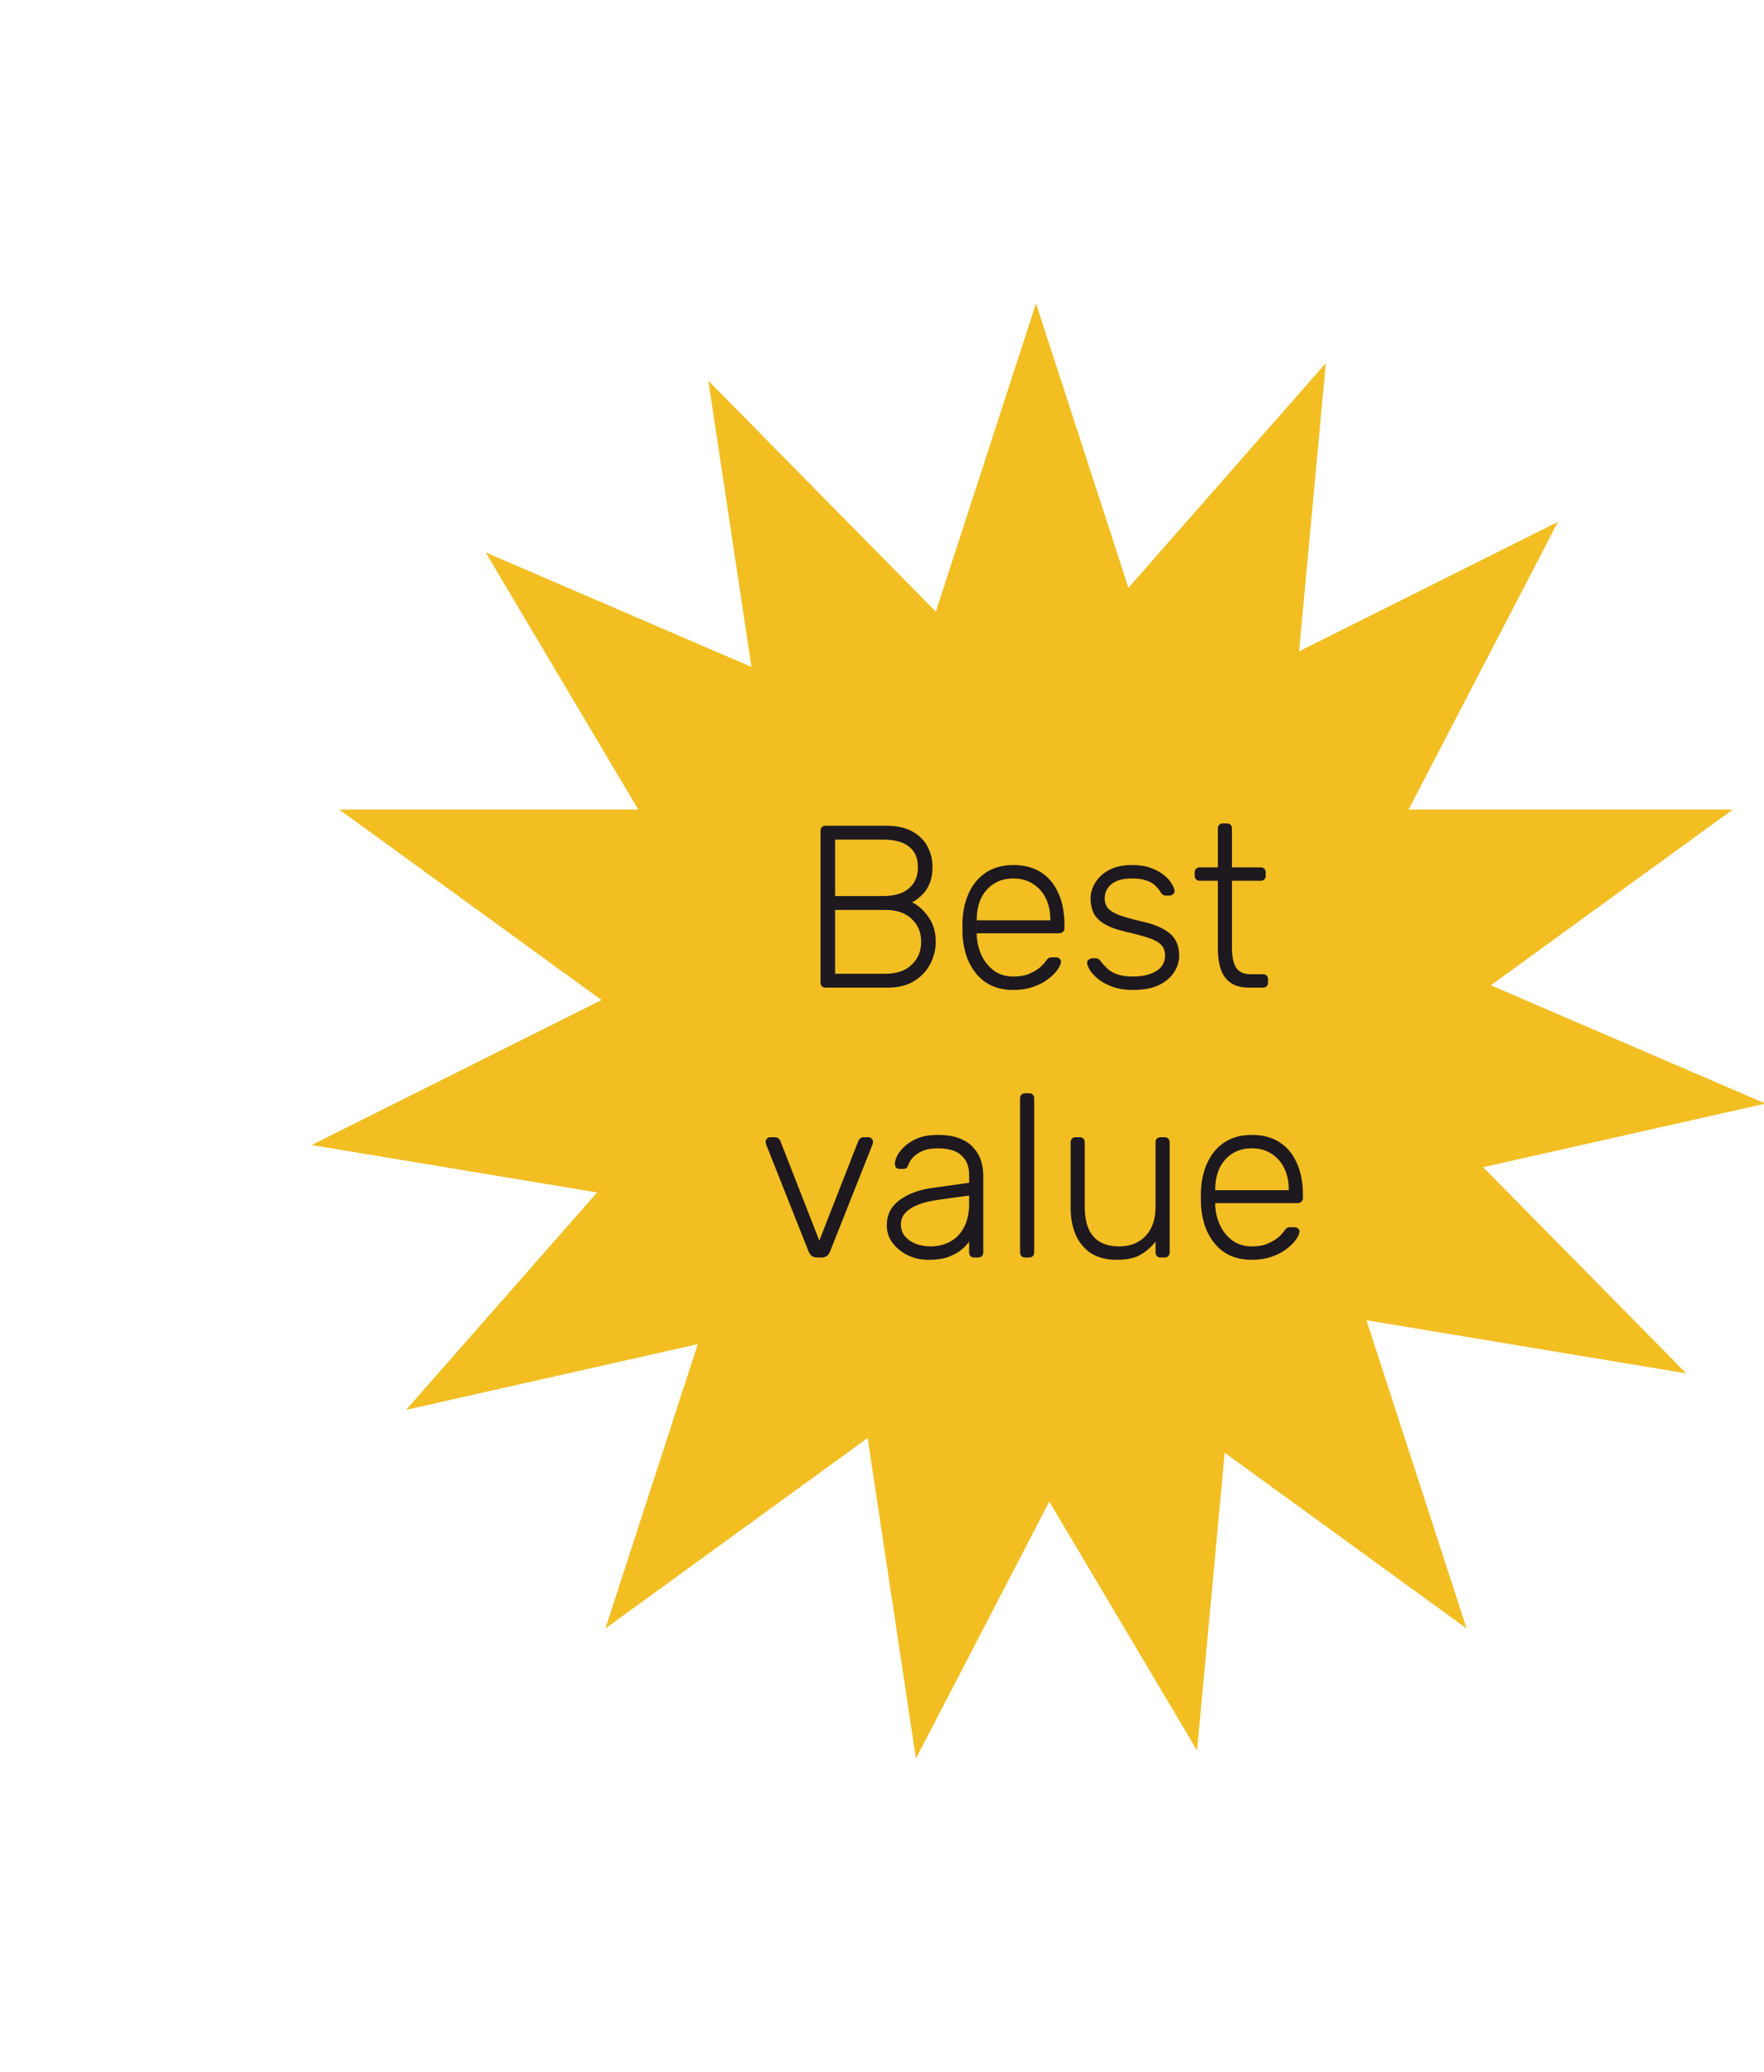 <svg xmlns="http://www.w3.org/2000/svg" width="183" height="215" viewBox="0 0 183 215" fill="none"><path d="M107.477 31.484L124.54 83.999H179.757L135.085 116.455L152.148 168.97L107.477 136.514L62.805 168.97L79.868 116.455L35.196 83.999H90.413L107.477 31.484Z" fill="#F2BE22"></path><path d="M161.622 54.152L136.183 103.161L174.931 142.499L120.46 133.449L95.021 182.457L86.796 127.856L32.325 118.807L81.712 94.111L73.486 39.51L112.235 78.848L161.622 54.152Z" fill="#F2BE22"></path><path d="M183.154 114.507L129.287 126.645L124.185 181.626L95.996 134.146L42.129 146.284L78.573 104.803L50.384 57.323L101.097 79.165L137.542 37.684L132.44 92.665L183.154 114.507Z" fill="#F2BE22"></path><path d="M85.651 102.477C85.491 102.477 85.363 102.429 85.267 102.333C85.171 102.237 85.123 102.109 85.123 101.949V86.229C85.123 86.053 85.171 85.917 85.267 85.821C85.363 85.725 85.491 85.677 85.651 85.677H91.915C93.035 85.677 93.947 85.877 94.651 86.277C95.371 86.677 95.899 87.205 96.235 87.861C96.571 88.501 96.739 89.205 96.739 89.973C96.739 90.661 96.627 91.253 96.403 91.749C96.195 92.229 95.923 92.621 95.587 92.925C95.267 93.229 94.947 93.461 94.627 93.621C95.267 93.941 95.835 94.453 96.331 95.157C96.827 95.861 97.075 96.717 97.075 97.725C97.075 98.525 96.883 99.293 96.499 100.029C96.131 100.749 95.571 101.341 94.819 101.805C94.083 102.253 93.171 102.477 92.083 102.477H85.651ZM86.635 101.037H91.843C93.027 101.037 93.939 100.725 94.579 100.101C95.235 99.477 95.563 98.685 95.563 97.725C95.563 96.749 95.235 95.957 94.579 95.349C93.939 94.725 93.027 94.413 91.843 94.413H86.635V101.037ZM86.635 92.973H91.603C92.787 92.973 93.683 92.709 94.291 92.181C94.915 91.653 95.227 90.917 95.227 89.973C95.227 89.029 94.915 88.317 94.291 87.837C93.683 87.357 92.787 87.117 91.603 87.117H86.635V92.973ZM105.123 102.717C103.571 102.717 102.339 102.213 101.427 101.205C100.515 100.181 99.995 98.845 99.867 97.197C99.851 96.957 99.843 96.637 99.843 96.237C99.843 95.837 99.851 95.517 99.867 95.277C99.947 94.189 100.203 93.229 100.635 92.397C101.067 91.565 101.659 90.917 102.411 90.453C103.179 89.989 104.083 89.757 105.123 89.757C106.243 89.757 107.195 90.005 107.979 90.501C108.763 90.997 109.363 91.709 109.779 92.637C110.211 93.565 110.427 94.669 110.427 95.949V96.309C110.427 96.469 110.371 96.597 110.259 96.693C110.163 96.789 110.035 96.837 109.875 96.837H101.331C101.331 96.837 101.331 96.869 101.331 96.933C101.331 96.997 101.331 97.045 101.331 97.077C101.363 97.797 101.531 98.485 101.835 99.141C102.139 99.781 102.571 100.309 103.131 100.725C103.691 101.125 104.355 101.325 105.123 101.325C105.811 101.325 106.379 101.221 106.827 101.013C107.291 100.805 107.659 100.581 107.931 100.341C108.203 100.085 108.379 99.893 108.459 99.765C108.603 99.557 108.715 99.437 108.795 99.405C108.875 99.357 109.003 99.333 109.179 99.333H109.563C109.707 99.333 109.827 99.381 109.923 99.477C110.035 99.557 110.083 99.669 110.067 99.813C110.051 100.037 109.923 100.317 109.683 100.653C109.459 100.973 109.131 101.293 108.699 101.613C108.283 101.933 107.771 102.197 107.163 102.405C106.555 102.613 105.875 102.717 105.123 102.717ZM101.331 95.493H108.963V95.397C108.963 94.597 108.811 93.877 108.507 93.237C108.203 92.597 107.763 92.093 107.187 91.725C106.611 91.341 105.923 91.149 105.123 91.149C104.323 91.149 103.635 91.341 103.059 91.725C102.499 92.093 102.067 92.597 101.763 93.237C101.475 93.877 101.331 94.597 101.331 95.397V95.493ZM117.552 102.717C116.72 102.717 116 102.605 115.392 102.381C114.8 102.157 114.312 101.893 113.928 101.589C113.544 101.269 113.256 100.957 113.064 100.653C112.888 100.349 112.792 100.117 112.776 99.957C112.76 99.781 112.816 99.653 112.944 99.573C113.072 99.477 113.192 99.429 113.304 99.429H113.664C113.76 99.429 113.84 99.445 113.904 99.477C113.984 99.509 114.08 99.597 114.192 99.741C114.4 100.013 114.64 100.277 114.912 100.533C115.184 100.773 115.528 100.965 115.944 101.109C116.376 101.253 116.912 101.325 117.552 101.325C118.512 101.325 119.304 101.141 119.928 100.773C120.552 100.405 120.864 99.861 120.864 99.141C120.864 98.693 120.736 98.333 120.48 98.061C120.24 97.789 119.824 97.549 119.232 97.341C118.64 97.133 117.84 96.917 116.832 96.693C115.824 96.453 115.048 96.165 114.504 95.829C113.976 95.493 113.616 95.109 113.424 94.677C113.232 94.229 113.136 93.749 113.136 93.237C113.136 92.677 113.296 92.133 113.616 91.605C113.936 91.061 114.408 90.621 115.032 90.285C115.672 89.933 116.472 89.757 117.432 89.757C118.216 89.757 118.88 89.861 119.424 90.069C119.984 90.277 120.44 90.533 120.792 90.837C121.144 91.125 121.4 91.413 121.56 91.701C121.736 91.989 121.832 92.221 121.848 92.397C121.864 92.557 121.816 92.685 121.704 92.781C121.592 92.877 121.464 92.925 121.32 92.925H120.96C120.832 92.925 120.728 92.901 120.648 92.853C120.568 92.789 120.496 92.709 120.432 92.613C120.272 92.357 120.08 92.117 119.856 91.893C119.632 91.669 119.328 91.493 118.944 91.365C118.576 91.221 118.072 91.149 117.432 91.149C116.472 91.149 115.76 91.349 115.296 91.749C114.832 92.133 114.6 92.629 114.6 93.237C114.6 93.589 114.696 93.901 114.888 94.173C115.08 94.429 115.44 94.669 115.968 94.893C116.496 95.101 117.264 95.325 118.272 95.565C119.296 95.789 120.104 96.069 120.696 96.405C121.288 96.725 121.704 97.109 121.944 97.557C122.2 98.005 122.328 98.533 122.328 99.141C122.328 99.781 122.144 100.373 121.776 100.917C121.424 101.461 120.888 101.901 120.168 102.237C119.464 102.557 118.592 102.717 117.552 102.717ZM129.605 102.477C128.773 102.477 128.117 102.301 127.637 101.949C127.157 101.597 126.821 101.117 126.629 100.509C126.437 99.901 126.341 99.221 126.341 98.469V91.389H124.469C124.309 91.389 124.181 91.341 124.085 91.245C123.989 91.149 123.941 91.021 123.941 90.861V90.525C123.941 90.365 123.989 90.237 124.085 90.141C124.181 90.045 124.309 89.997 124.469 89.997H126.341V85.965C126.341 85.805 126.389 85.677 126.485 85.581C126.581 85.485 126.709 85.437 126.869 85.437H127.277C127.437 85.437 127.565 85.485 127.661 85.581C127.757 85.677 127.805 85.805 127.805 85.965V89.997H130.781C130.941 89.997 131.069 90.045 131.165 90.141C131.261 90.237 131.309 90.365 131.309 90.525V90.861C131.309 91.021 131.261 91.149 131.165 91.245C131.069 91.341 130.941 91.389 130.781 91.389H127.805V98.373C127.805 99.221 127.941 99.885 128.213 100.365C128.501 100.845 129.005 101.085 129.725 101.085H131.021C131.181 101.085 131.309 101.133 131.405 101.229C131.501 101.325 131.549 101.453 131.549 101.613V101.949C131.549 102.109 131.501 102.237 131.405 102.333C131.309 102.429 131.181 102.477 131.021 102.477H129.605ZM84.806 130.477C84.55 130.477 84.35 130.421 84.206 130.309C84.078 130.197 83.974 130.053 83.894 129.877L79.478 118.741C79.446 118.645 79.43 118.557 79.43 118.477C79.43 118.349 79.478 118.237 79.574 118.141C79.67 118.045 79.782 117.997 79.91 117.997H80.414C80.574 117.997 80.694 118.045 80.774 118.141C80.87 118.221 80.926 118.293 80.942 118.357L84.998 128.725L89.054 118.357C89.086 118.293 89.142 118.221 89.222 118.141C89.302 118.045 89.422 117.997 89.582 117.997H90.086C90.214 117.997 90.326 118.045 90.422 118.141C90.518 118.237 90.566 118.349 90.566 118.477C90.566 118.557 90.55 118.645 90.518 118.741L86.102 129.877C86.038 130.053 85.934 130.197 85.79 130.309C85.646 130.421 85.446 130.477 85.19 130.477H84.806ZM96.292 130.717C95.524 130.717 94.812 130.557 94.156 130.237C93.516 129.917 92.996 129.493 92.596 128.965C92.196 128.421 91.996 127.813 91.996 127.141C91.996 126.053 92.436 125.181 93.316 124.525C94.196 123.869 95.34 123.445 96.748 123.253L100.54 122.725V121.885C100.54 121.037 100.276 120.373 99.748 119.893C99.236 119.397 98.412 119.149 97.276 119.149C96.444 119.149 95.772 119.317 95.26 119.653C94.748 119.973 94.396 120.397 94.204 120.925C94.124 121.165 93.972 121.285 93.748 121.285H93.364C93.172 121.285 93.036 121.237 92.956 121.141C92.876 121.029 92.836 120.901 92.836 120.757C92.836 120.533 92.916 120.253 93.076 119.917C93.252 119.581 93.516 119.253 93.868 118.933C94.22 118.597 94.676 118.317 95.236 118.093C95.796 117.869 96.476 117.757 97.276 117.757C98.22 117.757 98.996 117.885 99.604 118.141C100.228 118.397 100.708 118.733 101.044 119.149C101.396 119.549 101.644 119.997 101.788 120.493C101.932 120.989 102.004 121.477 102.004 121.957V129.949C102.004 130.109 101.956 130.237 101.86 130.333C101.764 130.429 101.636 130.477 101.476 130.477H101.068C100.908 130.477 100.78 130.429 100.684 130.333C100.588 130.237 100.54 130.109 100.54 129.949V128.821C100.348 129.109 100.076 129.397 99.724 129.685C99.372 129.973 98.916 130.221 98.356 130.429C97.812 130.621 97.124 130.717 96.292 130.717ZM96.532 129.325C97.268 129.325 97.94 129.165 98.548 128.845C99.156 128.525 99.636 128.037 99.988 127.381C100.356 126.709 100.54 125.869 100.54 124.861V124.045L97.444 124.477C96.132 124.653 95.14 124.957 94.468 125.389C93.796 125.821 93.46 126.365 93.46 127.021C93.46 127.549 93.612 127.981 93.916 128.317C94.22 128.653 94.604 128.909 95.068 129.085C95.548 129.245 96.036 129.325 96.532 129.325ZM106.351 130.477C106.191 130.477 106.063 130.429 105.967 130.333C105.871 130.237 105.823 130.109 105.823 129.949V113.965C105.823 113.805 105.871 113.677 105.967 113.581C106.063 113.485 106.191 113.437 106.351 113.437H106.759C106.919 113.437 107.047 113.485 107.143 113.581C107.239 113.677 107.287 113.805 107.287 113.965V129.949C107.287 130.109 107.239 130.237 107.143 130.333C107.047 130.429 106.919 130.477 106.759 130.477H106.351ZM115.87 130.717C114.782 130.717 113.878 130.485 113.158 130.021C112.454 129.541 111.926 128.893 111.574 128.077C111.238 127.261 111.07 126.349 111.07 125.341V118.525C111.07 118.365 111.118 118.237 111.214 118.141C111.31 118.045 111.438 117.997 111.598 117.997H112.006C112.166 117.997 112.294 118.045 112.39 118.141C112.486 118.237 112.534 118.365 112.534 118.525V125.221C112.534 127.957 113.726 129.325 116.11 129.325C117.246 129.325 118.158 128.965 118.846 128.245C119.534 127.509 119.878 126.501 119.878 125.221V118.525C119.878 118.365 119.926 118.237 120.022 118.141C120.118 118.045 120.246 117.997 120.406 117.997H120.814C120.974 117.997 121.102 118.045 121.198 118.141C121.294 118.237 121.342 118.365 121.342 118.525V129.949C121.342 130.109 121.294 130.237 121.198 130.333C121.102 130.429 120.974 130.477 120.814 130.477H120.406C120.246 130.477 120.118 130.429 120.022 130.333C119.926 130.237 119.878 130.109 119.878 129.949V128.821C119.446 129.381 118.926 129.837 118.318 130.189C117.726 130.541 116.91 130.717 115.87 130.717ZM129.861 130.717C128.309 130.717 127.077 130.213 126.165 129.205C125.253 128.181 124.733 126.845 124.605 125.197C124.589 124.957 124.581 124.637 124.581 124.237C124.581 123.837 124.589 123.517 124.605 123.277C124.685 122.189 124.941 121.229 125.373 120.397C125.805 119.565 126.397 118.917 127.149 118.453C127.917 117.989 128.821 117.757 129.861 117.757C130.981 117.757 131.933 118.005 132.717 118.501C133.501 118.997 134.101 119.709 134.517 120.637C134.949 121.565 135.165 122.669 135.165 123.949V124.309C135.165 124.469 135.109 124.597 134.997 124.693C134.901 124.789 134.773 124.837 134.613 124.837H126.069C126.069 124.837 126.069 124.869 126.069 124.933C126.069 124.997 126.069 125.045 126.069 125.077C126.101 125.797 126.269 126.485 126.573 127.141C126.877 127.781 127.309 128.309 127.869 128.725C128.429 129.125 129.093 129.325 129.861 129.325C130.549 129.325 131.117 129.221 131.565 129.013C132.029 128.805 132.397 128.581 132.669 128.341C132.941 128.085 133.117 127.893 133.197 127.765C133.341 127.557 133.453 127.437 133.533 127.405C133.613 127.357 133.741 127.333 133.917 127.333H134.301C134.445 127.333 134.565 127.381 134.661 127.477C134.773 127.557 134.821 127.669 134.805 127.813C134.789 128.037 134.661 128.317 134.421 128.653C134.197 128.973 133.869 129.293 133.437 129.613C133.021 129.933 132.509 130.197 131.901 130.405C131.293 130.613 130.613 130.717 129.861 130.717ZM126.069 123.493H133.701V123.397C133.701 122.597 133.549 121.877 133.245 121.237C132.941 120.597 132.501 120.093 131.925 119.725C131.349 119.341 130.661 119.149 129.861 119.149C129.061 119.149 128.373 119.341 127.797 119.725C127.237 120.093 126.805 120.597 126.501 121.237C126.213 121.877 126.069 122.597 126.069 123.397V123.493Z" fill="#1E181F"></path></svg>